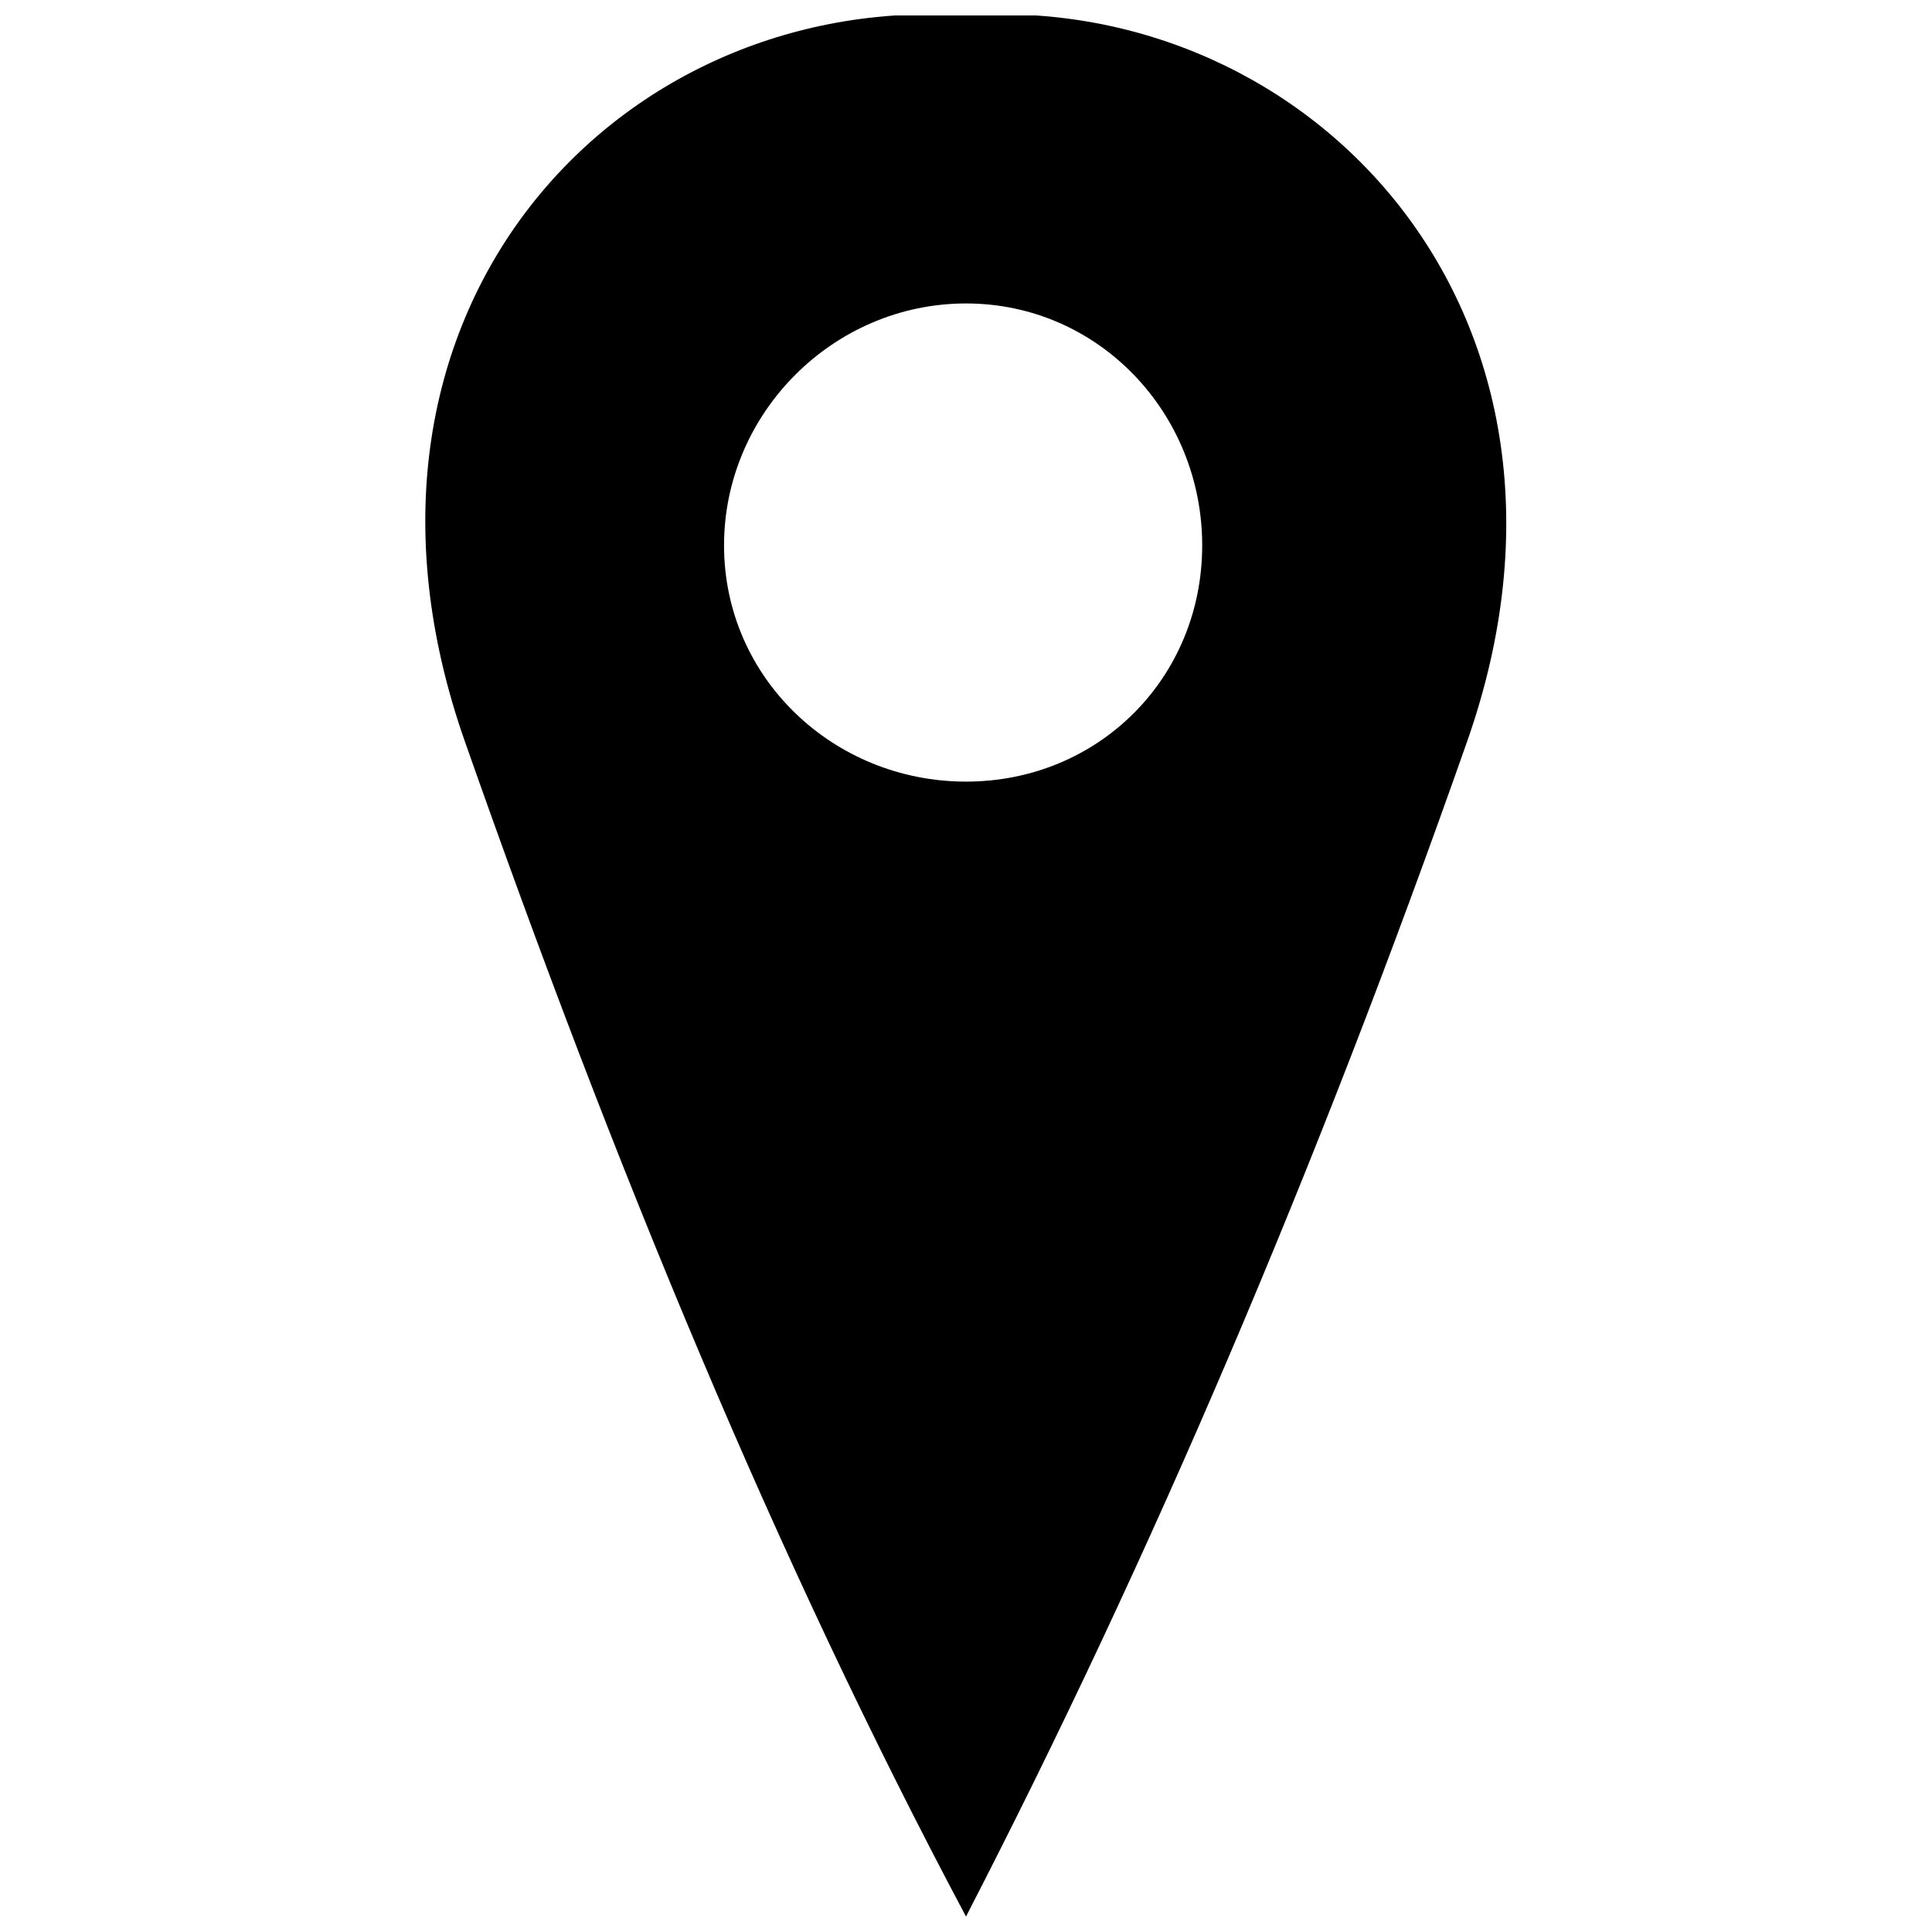 <?xml version="1.0" encoding="UTF-8"?>
<!-- The Best Svg Icon site in the world: iconSvg.co, Visit us! https://iconsvg.co -->
<svg width="800px" height="800px" version="1.1" viewBox="144 144 512 512" xmlns="http://www.w3.org/2000/svg">
 <defs>
  <clipPath id="a">
   <path d="m256 148.09h288v503.81h-288z"/>
  </clipPath>
 </defs>
 <g clip-path="url(#a)">
  <path d="m400 651.9c-50.383-94.656-93.129-198.47-132.82-311.45-39.695-112.98 39.695-198.47 132.82-192.36 91.602-6.106 172.52 79.387 132.82 192.36-39.695 112.98-83.969 216.79-132.82 311.45zm0-427.48c35.113 0 62.594 29.008 62.594 64.121s-27.48 62.594-62.594 62.594-64.121-27.48-64.121-62.594 29.008-64.121 64.121-64.121z" fill-rule="evenodd"/>
 </g>
</svg>